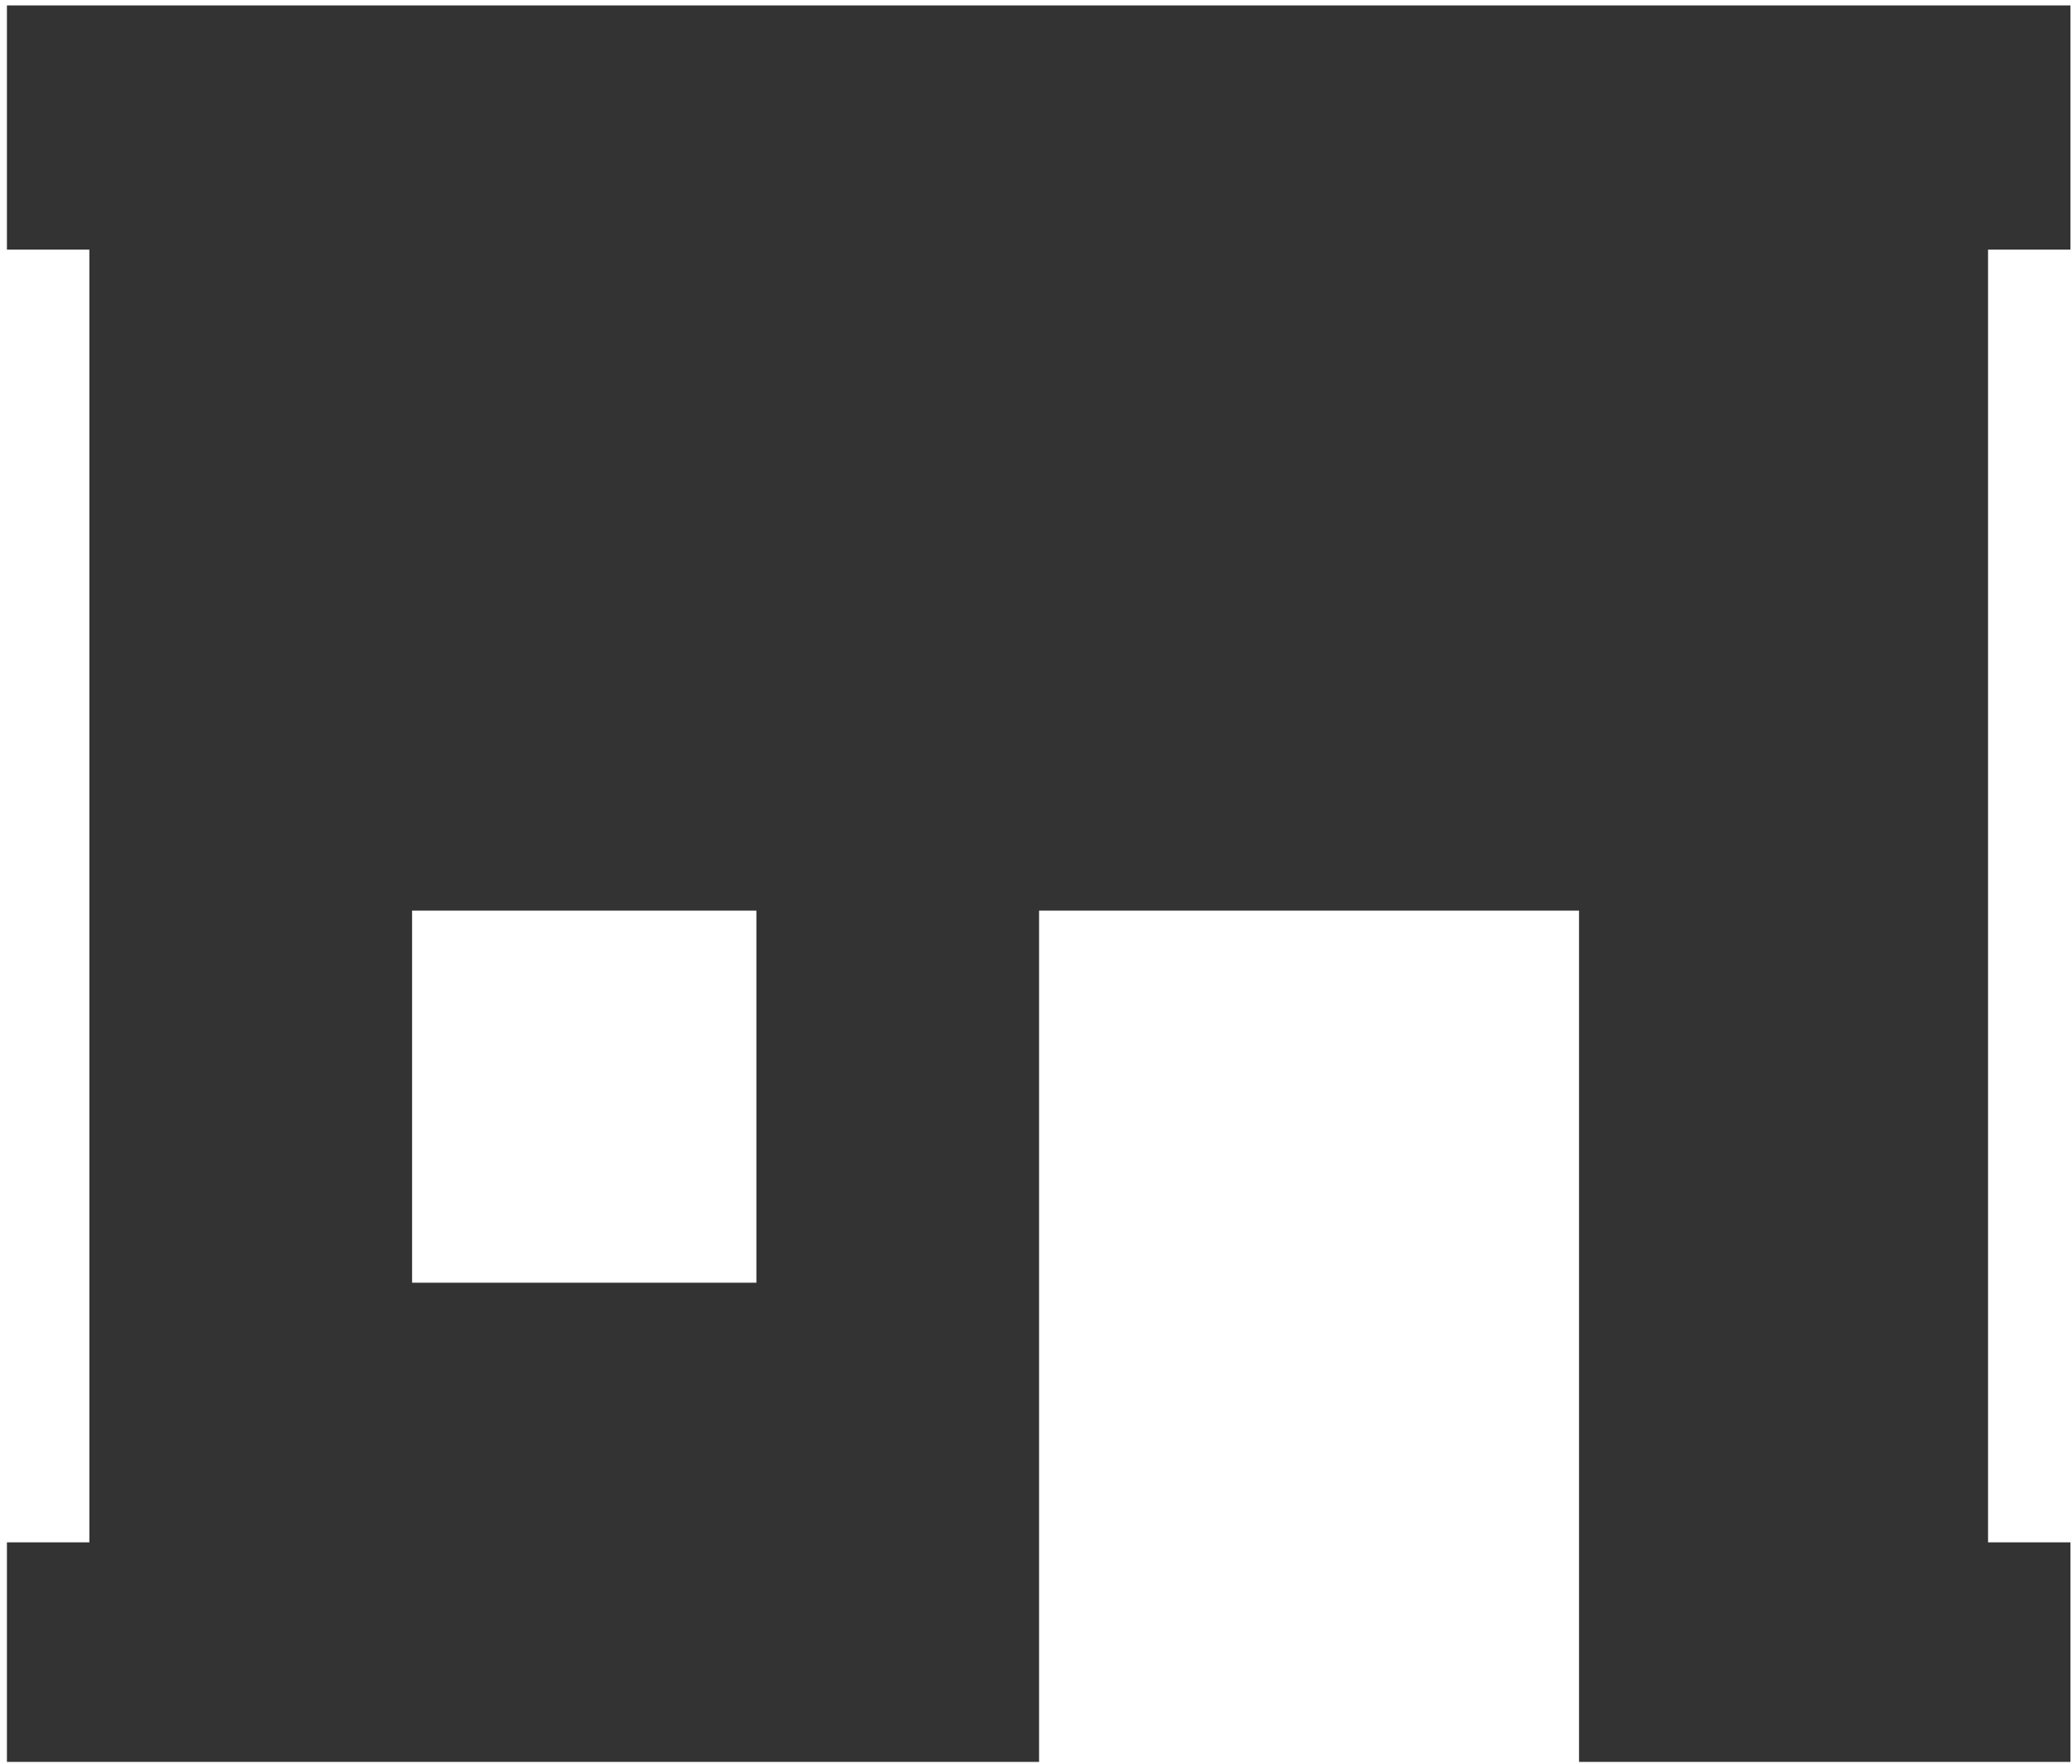 <?xml version="1.0" encoding="utf-8"?>
<!-- Generator: Adobe Illustrator 26.4.1, SVG Export Plug-In . SVG Version: 6.00 Build 0)  -->
<svg version="1.1" id="Layer_1" xmlns="http://www.w3.org/2000/svg" xmlns:xlink="http://www.w3.org/1999/xlink" x="0px" y="0px"
	 viewBox="0 0 269 229" style="enable-background:new 0 0 269 229;" xml:space="preserve">
<style type="text/css">
	.st0{fill-rule:evenodd;clip-rule:evenodd;fill:#333333;}
</style>
<path class="st0" d="M0.9,0.7v31.7h10.7v167.8H0.9v28.5h134l0-196.3l0,85.8H205v110.5h63.8v-28.5h-10.7V32.4h10.7V0.7H0.9z
	 M53.5,118.2h44.7v48.3H53.5V118.2z"/>
</svg>
